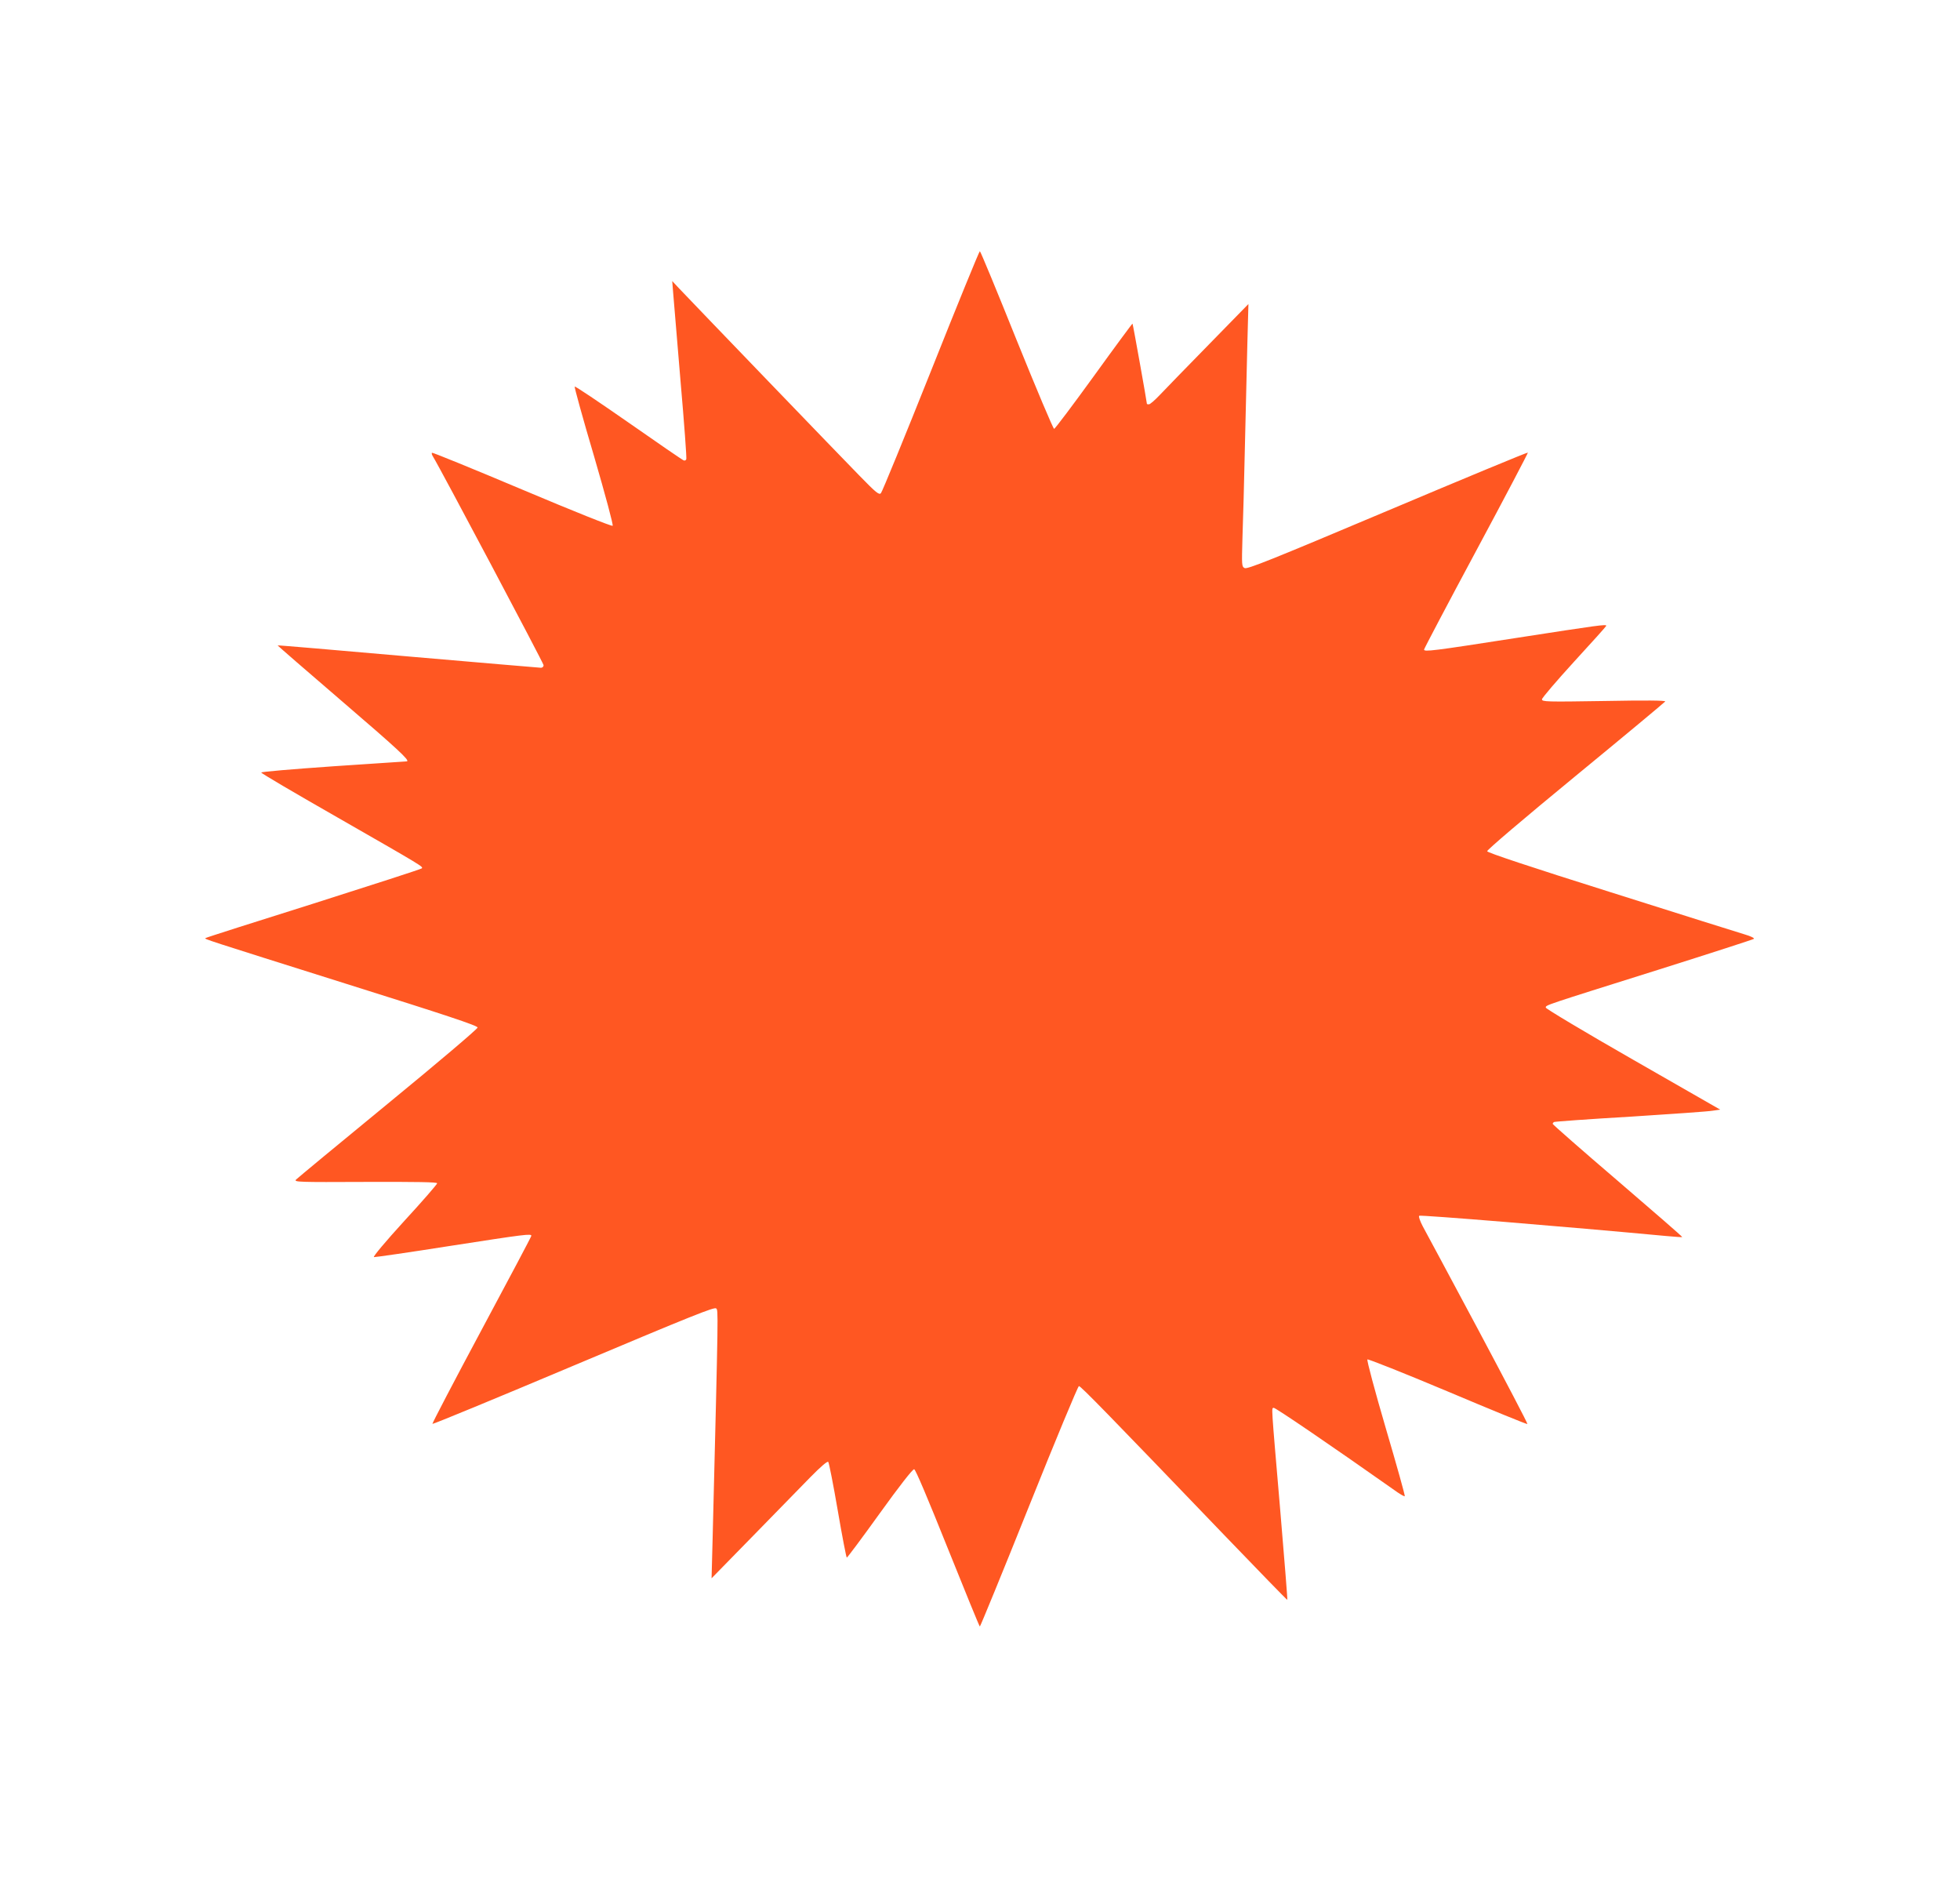 <?xml version="1.0" standalone="no"?>
<!DOCTYPE svg PUBLIC "-//W3C//DTD SVG 20010904//EN"
 "http://www.w3.org/TR/2001/REC-SVG-20010904/DTD/svg10.dtd">
<svg version="1.0" xmlns="http://www.w3.org/2000/svg"
 width="1280pt" height="1229pt" viewBox="0 0 1280 1229"
 preserveAspectRatio="xMidYMid meet">
<g transform="translate(0,1229) scale(0.1,-0.1)"
fill="#ff5722" stroke="none">
<path d="M6080 9868 c-172 -431 -319 -790 -327 -798 -12 -13 -30 1 -141 115
-114 116 -1072 1111 -1180 1225 l-42 45 6 -75 c3 -41 25 -300 48 -575 24 -275
41 -506 38 -513 -2 -7 -10 -11 -17 -8 -7 2 -169 113 -359 246 -191 133 -350
240 -353 236 -3 -3 53 -207 126 -453 76 -261 127 -451 122 -456 -5 -5 -251 93
-592 237 -320 135 -585 243 -588 240 -3 -3 -1 -13 5 -22 50 -81 724 -1353 724
-1365 0 -10 -8 -17 -17 -17 -10 0 -400 34 -868 74 -467 41 -851 74 -852 72 -1
-1 189 -166 422 -366 361 -310 441 -384 423 -391 -2 0 -217 -15 -478 -32 -272
-19 -474 -36 -474 -41 1 -6 226 -138 501 -295 562 -322 558 -320 547 -331 -5
-5 -324 -108 -708 -230 -385 -121 -702 -222 -704 -225 -7 -7 -22 -2 911 -296
669 -210 867 -276 866 -288 0 -9 -263 -232 -585 -496 -322 -264 -592 -488
-601 -497 -14 -16 14 -17 453 -15 341 1 469 -1 469 -9 0 -6 -96 -117 -214
-245 -125 -137 -207 -235 -199 -237 8 -1 231 31 497 73 496 77 531 81 531 66
0 -5 -147 -282 -326 -616 -179 -334 -323 -610 -320 -612 3 -3 418 168 923 381
769 324 919 384 930 373 14 -14 15 19 -23 -1497 l-7 -265 269 275 c148 151
317 324 376 385 70 71 111 106 117 100 5 -6 33 -148 62 -317 29 -170 56 -308
59 -308 4 0 101 130 216 290 128 178 215 289 224 287 9 -1 90 -193 219 -515
113 -281 207 -512 210 -512 3 0 148 353 321 785 173 432 320 785 326 785 12 0
186 -178 954 -978 222 -231 406 -420 407 -418 2 1 -19 263 -46 582 -61 714
-58 667 -43 672 9 3 368 -241 809 -552 24 -16 45 -28 47 -25 3 3 -53 203 -124
444 -72 246 -125 444 -120 449 4 4 236 -88 524 -209 284 -120 519 -216 521
-213 3 3 -143 281 -323 619 -181 338 -343 641 -361 673 -17 33 -28 63 -23 68
7 7 970 -72 1611 -132 58 -5 106 -9 107 -7 2 2 -188 167 -421 367 -234 200
-425 368 -425 372 0 4 4 9 8 12 5 3 228 19 498 35 269 17 511 34 539 39 l49 7
-569 326 c-320 183 -570 333 -570 340 0 17 -20 10 740 249 336 106 614 196
619 200 5 5 -22 18 -60 29 -38 11 -431 135 -874 275 -534 168 -806 259 -808
268 -2 8 234 209 577 491 319 262 583 482 586 487 4 7 -131 8 -399 3 -379 -6
-406 -5 -406 11 0 9 95 120 210 246 116 126 210 231 210 234 0 11 -44 5 -586
-79 -552 -86 -604 -92 -604 -76 0 5 153 296 341 646 188 350 339 638 337 640
-2 3 -415 -168 -917 -380 -763 -322 -916 -383 -933 -374 -19 10 -19 17 -14
197 4 103 11 372 16 597 5 226 13 527 16 670 l7 260 -259 -265 c-143 -146
-286 -293 -318 -327 -33 -35 -65 -63 -73 -63 -7 0 -13 1 -13 3 0 11 -91 521
-94 524 -1 2 -115 -152 -252 -342 -137 -189 -254 -345 -260 -345 -6 0 -116
261 -245 580 -128 319 -236 580 -240 580 -4 0 -148 -352 -319 -782z"/>
</g>
</svg>
